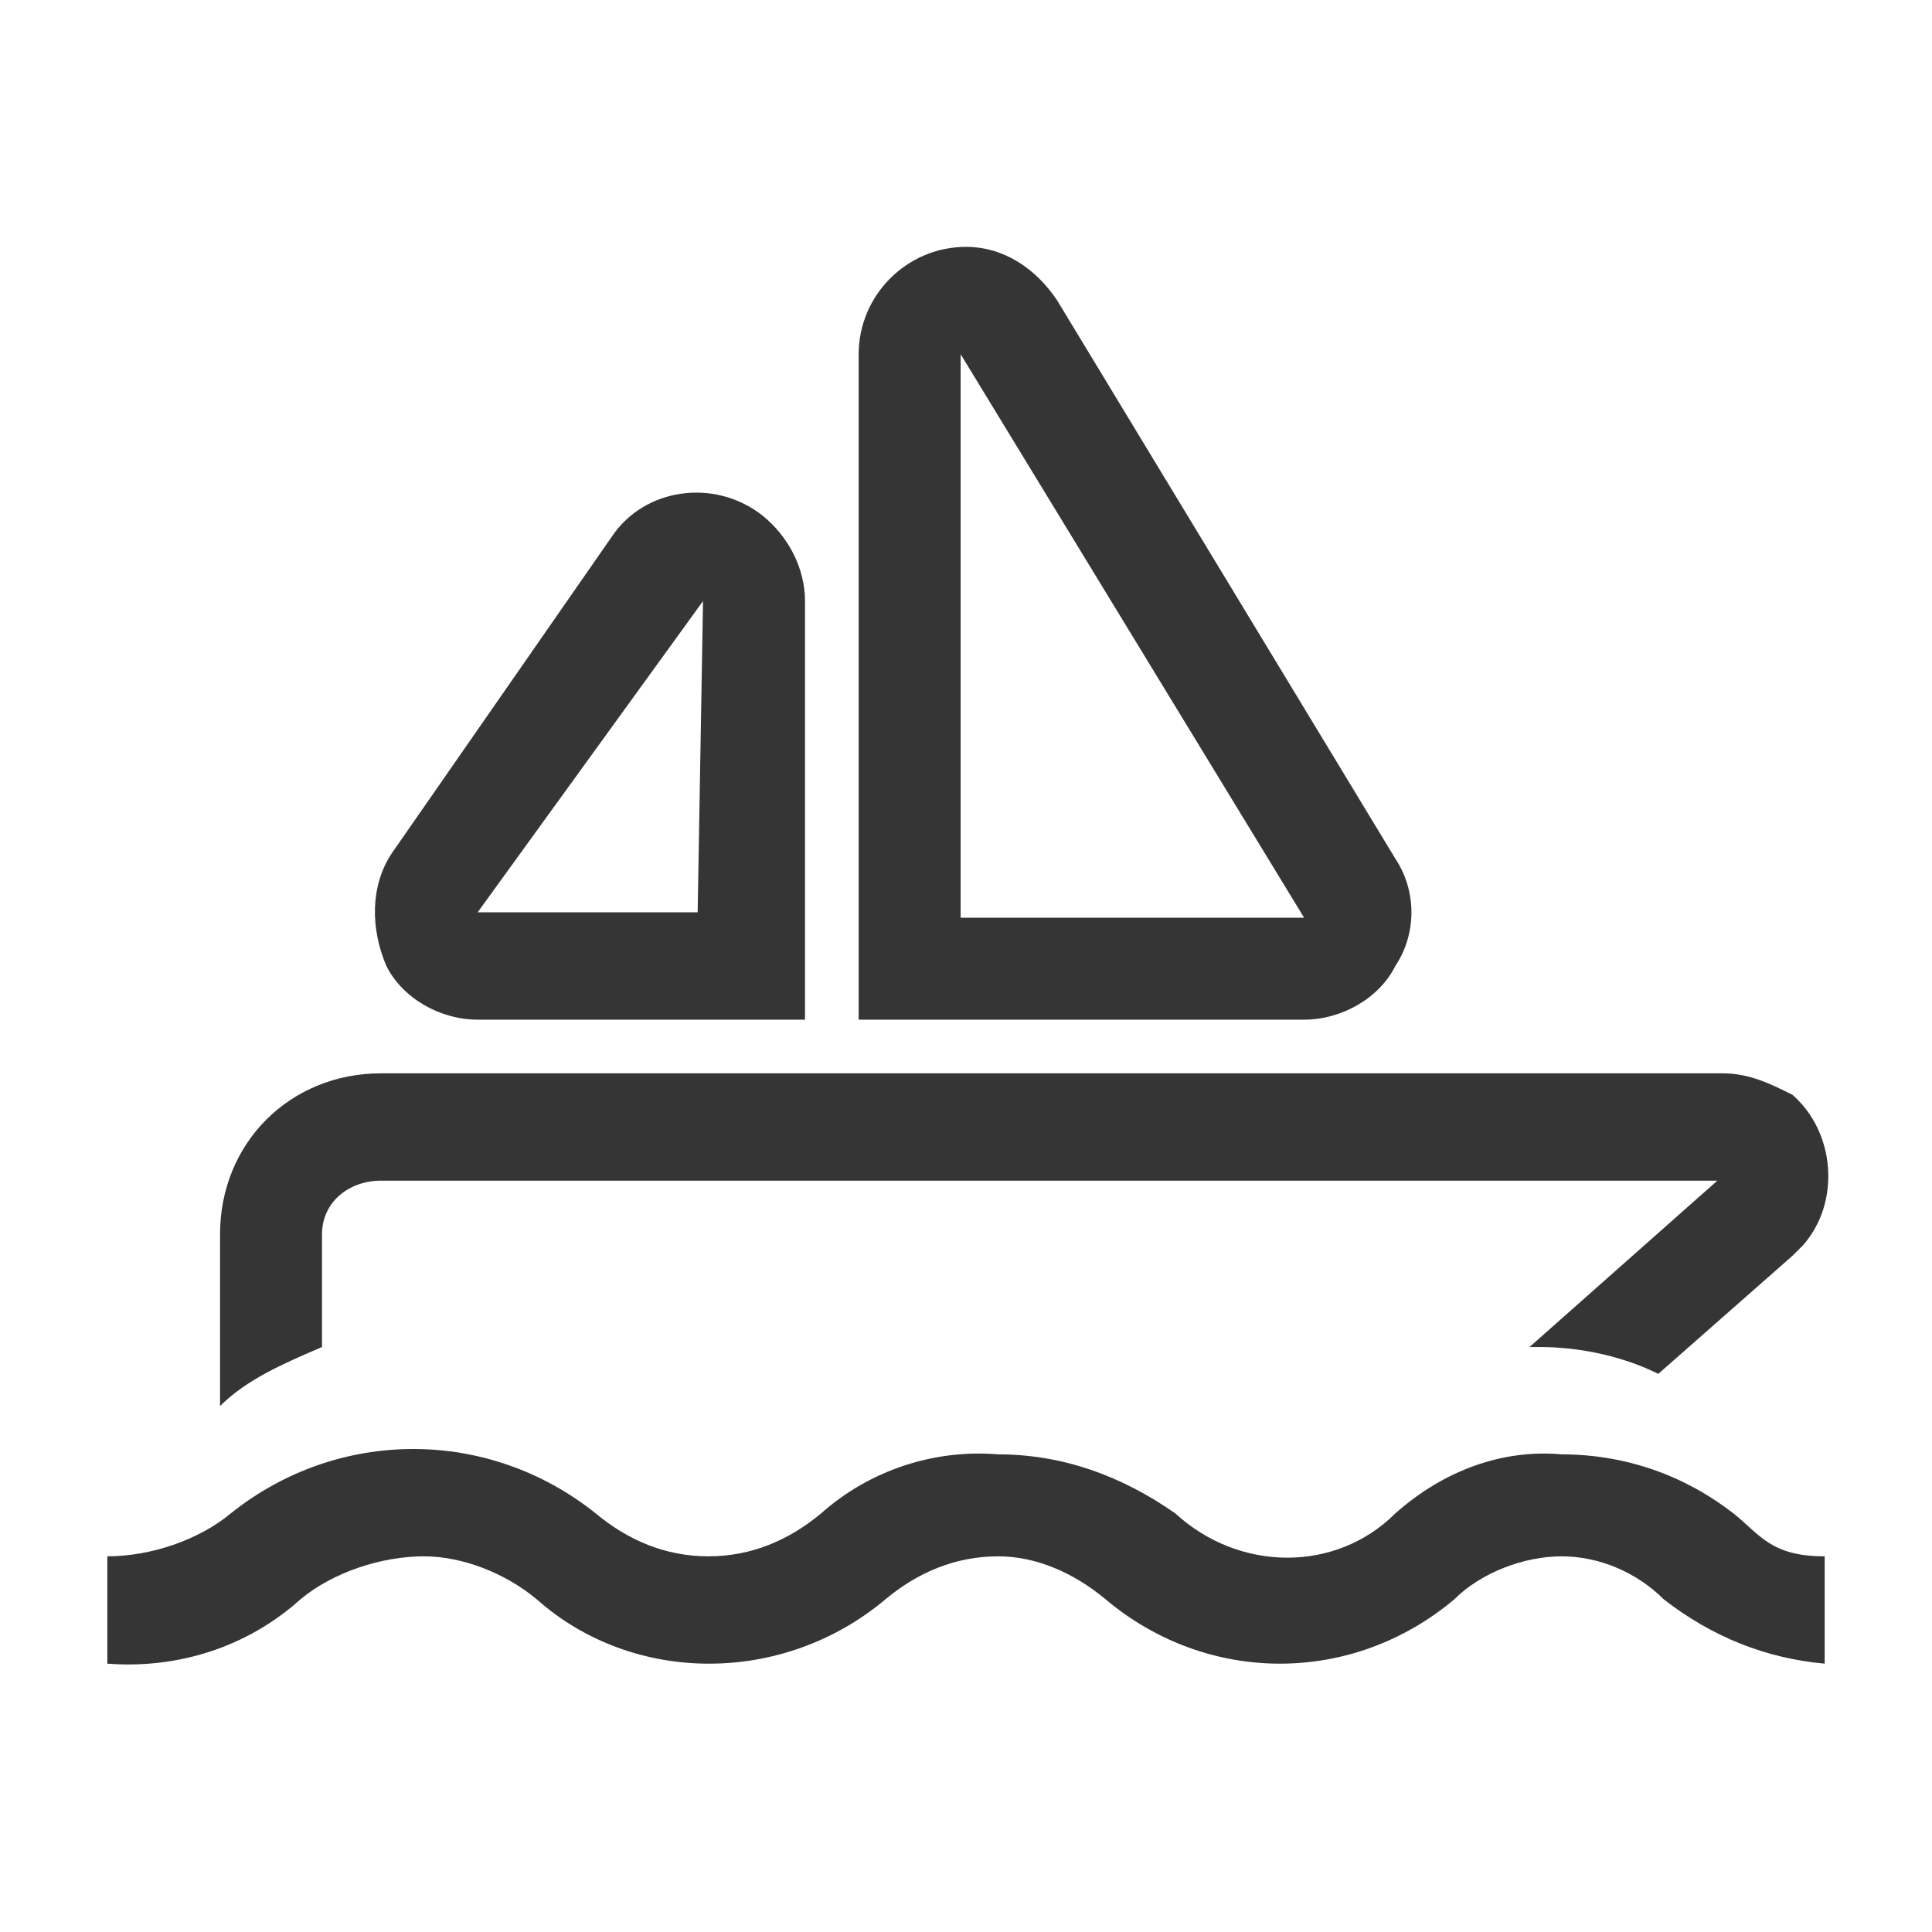 <?xml version="1.0" encoding="UTF-8"?> <svg xmlns="http://www.w3.org/2000/svg" width="112" height="112" viewBox="0 0 112 112" fill="none"><g clip-path="url(#clip0_79_76)"><path d="M90.533 84.311C87.111 84 83.689 85.244 80.889 87.733C77.467 91.156 71.867 91.156 68.133 87.733C65.022 85.556 61.6 84.311 57.867 84.311C54.133 84 50.4 85.244 47.6 87.733C45.733 89.289 43.556 90.222 41.067 90.222C38.578 90.222 36.4 89.289 34.533 87.733C31.422 85.244 27.689 84 23.956 84C20.222 84 16.489 85.244 13.378 87.733C11.511 89.289 8.711 90.222 6.222 90.222V96.444C10.267 96.756 14.311 95.511 17.422 92.711C19.289 91.156 22.089 90.222 24.578 90.222C26.756 90.222 29.244 91.156 31.111 92.711C36.711 97.689 45.422 97.689 51.333 92.711C53.2 91.156 55.378 90.222 57.867 90.222C60.044 90.222 62.222 91.156 64.089 92.711C70 97.689 78.4 97.689 84.311 92.711C85.867 91.156 88.356 90.222 90.533 90.222C92.711 90.222 94.889 91.156 96.445 92.711C99.245 94.889 102.356 96.133 105.778 96.444V90.222C102.667 90.222 102.044 88.978 100.489 87.733C97.689 85.556 94.267 84.311 90.533 84.311Z" fill="#353535"></path><path d="M18.667 71.555C18.667 69.689 20.222 68.444 22.089 68.444H99.556L88.667 78.089H89.289C91.778 78.089 94.267 78.711 96.133 79.644L103.911 72.8L104.533 72.178C106.711 69.689 106.4 65.644 103.911 63.467C102.667 62.844 101.422 62.222 99.867 62.222H22.089C16.8 62.222 12.756 66.267 12.756 71.555V81.511C14.311 79.956 16.489 79.022 18.667 78.089V71.555Z" fill="#353535"></path><path d="M27.689 59.111H46.667V34.844C46.667 32.978 45.733 31.111 44.178 29.867C41.378 27.689 37.333 28.311 35.467 31.111L22.711 49.467C21.467 51.333 21.467 53.822 22.4 56C23.333 57.867 25.511 59.111 27.689 59.111ZM40.755 34.844L40.444 52.889H27.689L40.755 34.844Z" fill="#353535"></path><path d="M80.889 56C82.133 54.133 82.133 51.644 80.889 49.778L61.289 17.422C60.044 15.556 58.178 14.311 56 14.311C52.578 14.311 49.778 17.111 49.778 20.533V59.111H75.6C77.778 59.111 79.956 57.867 80.889 56ZM55.689 20.533L75.6 53.2H55.689V20.533Z" fill="#353535"></path></g><defs><clipPath id="clip0_79_76"><rect width="112" height="112" fill="white"></rect></clipPath></defs></svg> 
